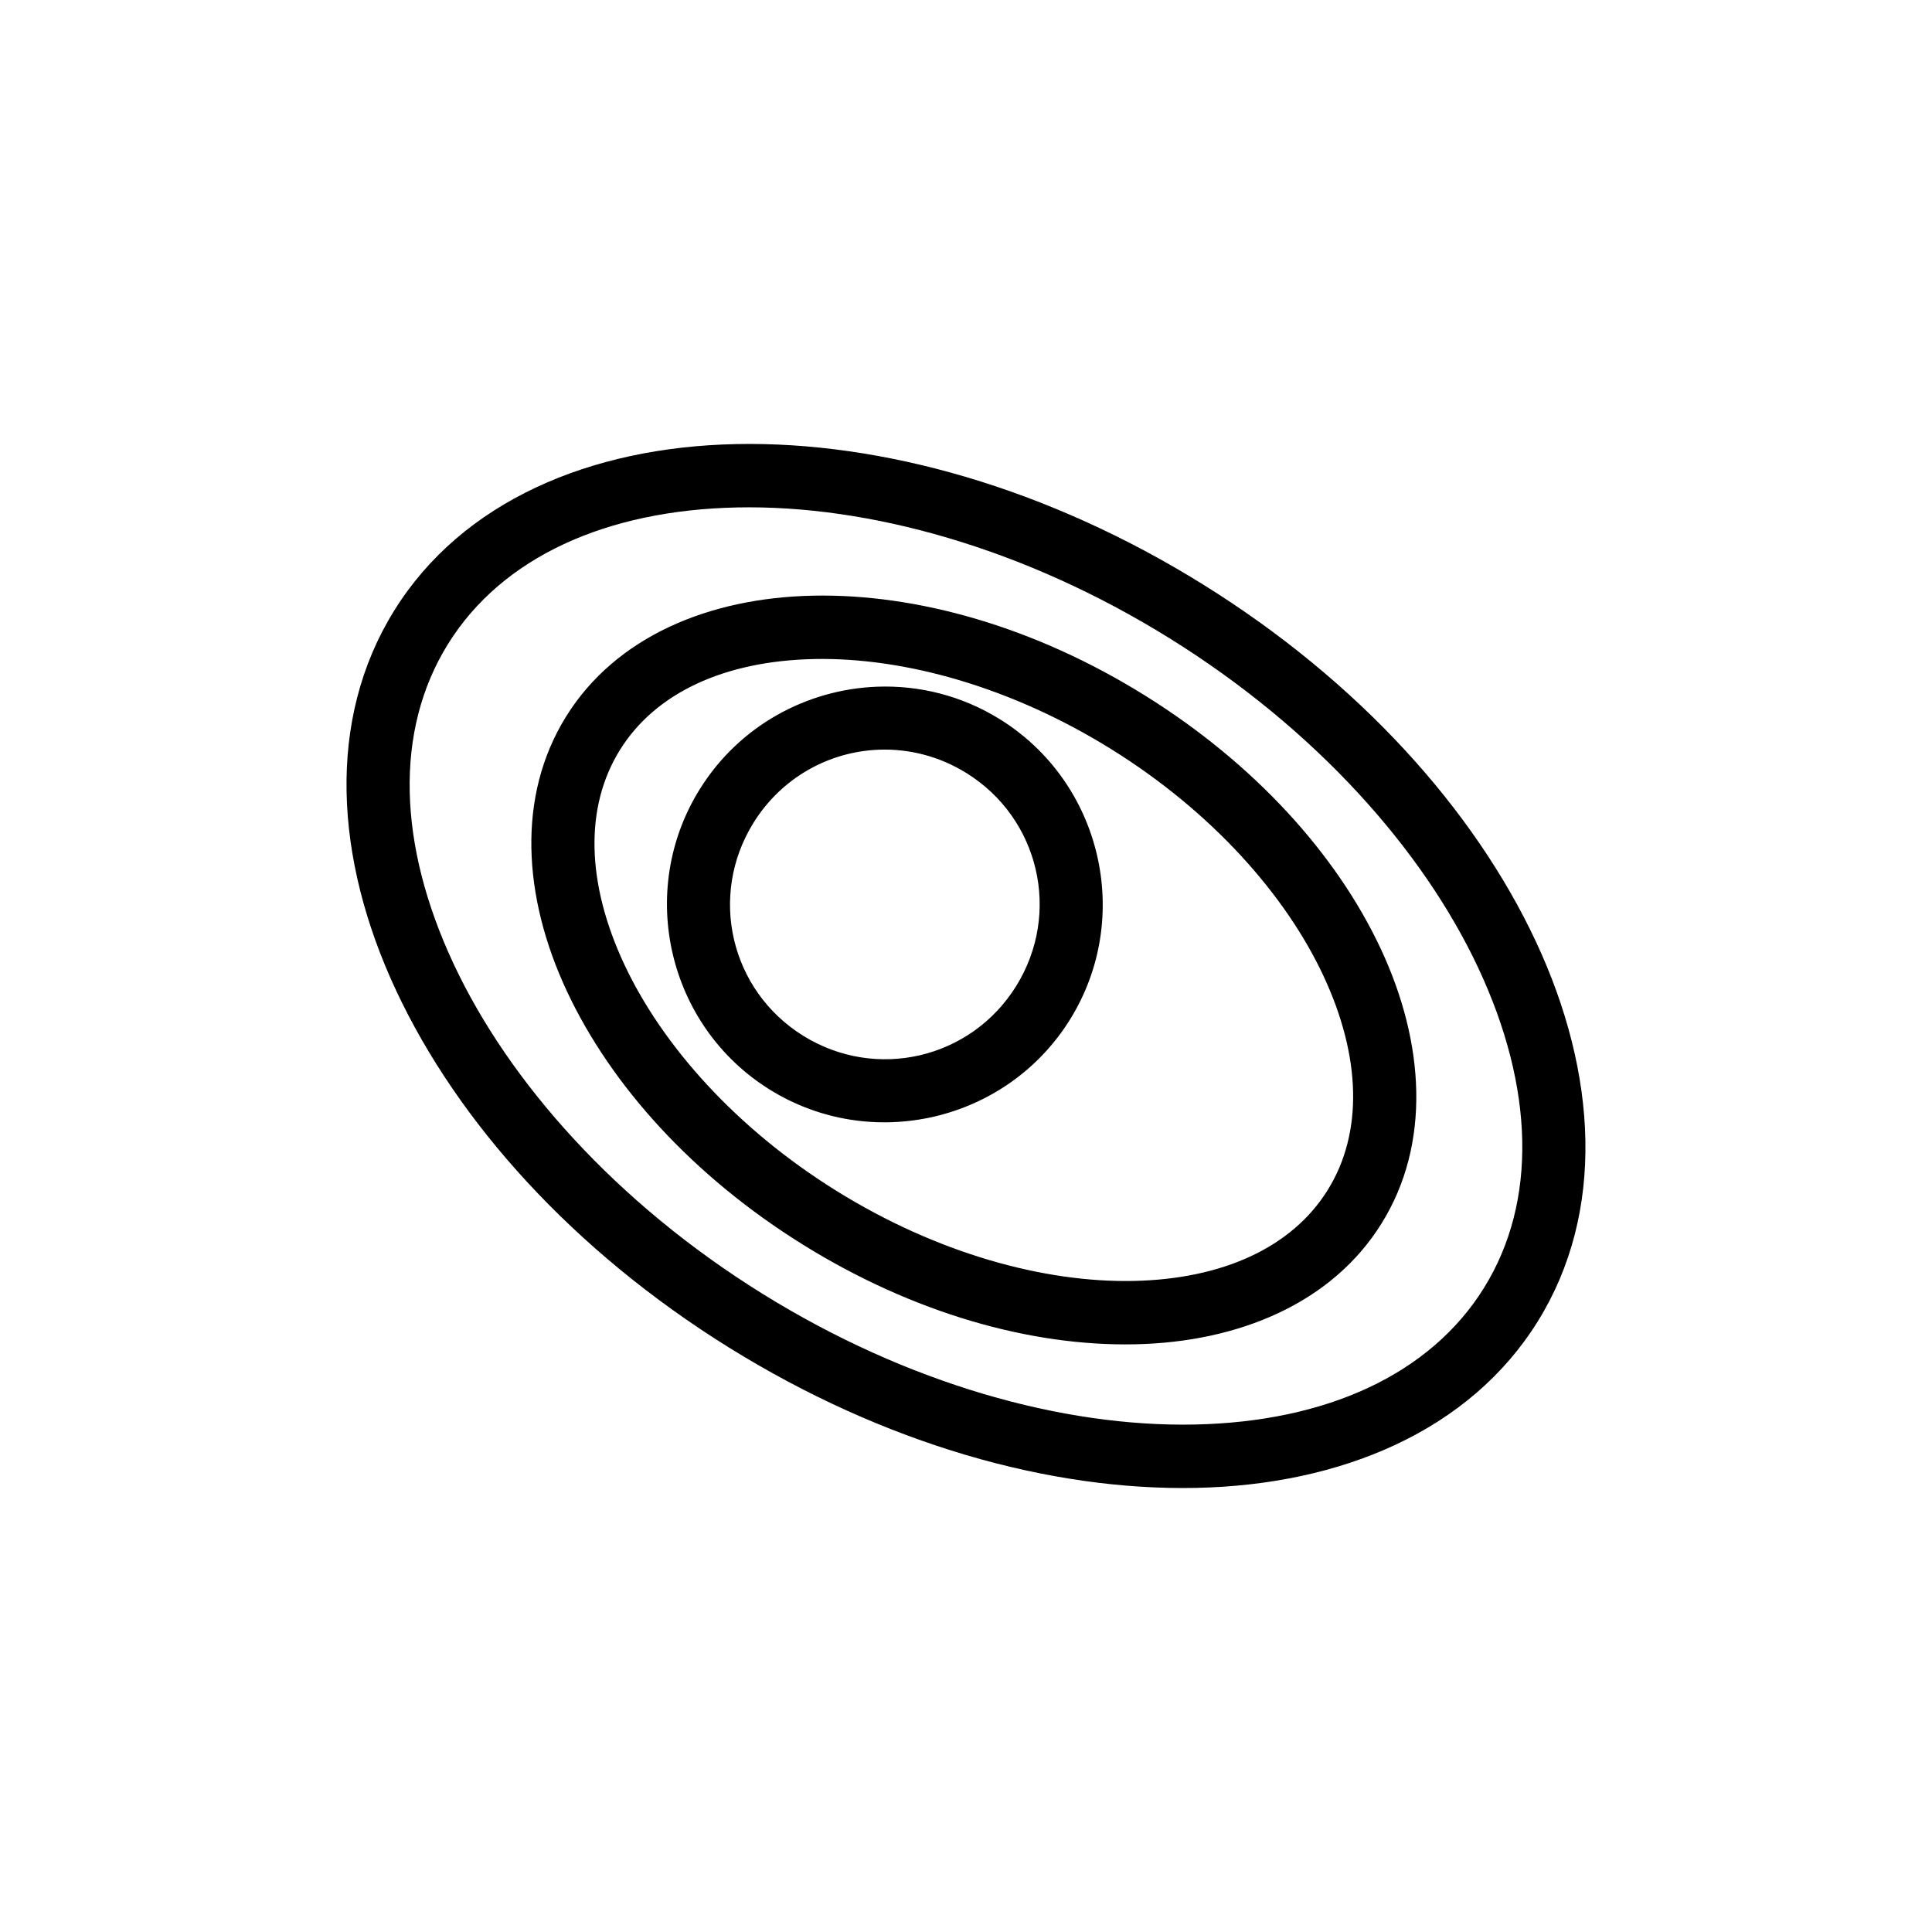 <?xml version="1.0" encoding="UTF-8"?>
<!-- Uploaded to: ICON Repo, www.iconrepo.com, Generator: ICON Repo Mixer Tools -->
<svg fill="#000000" width="800px" height="800px" version="1.1" viewBox="144 144 512 512" xmlns="http://www.w3.org/2000/svg">
 <path d="m339.03 261.69c-38.652 0.797-72.582 15.203-90.555 44.109-17.973 28.906-15.875 65.707 0.512 100.72 16.387 35.016 47.035 69 88.16 94.57s85.16 38.016 123.81 37.219c38.652-0.797 72.582-15.199 90.555-44.105s15.879-65.711-0.508-100.73c-16.387-35.016-47.039-69-88.164-94.57-41.125-25.57-85.16-38.016-123.81-37.219zm0.348 16.789c34.75-0.719 75.98 10.684 114.6 34.691 38.617 24.008 67.086 55.941 81.816 87.422s15.75 61.754 1.461 84.738c-14.289 22.984-41.891 35.469-76.637 36.184-34.75 0.719-75.984-10.68-114.61-34.688-38.617-24.008-67.086-55.945-81.816-87.426-14.73-31.48-15.75-61.754-1.461-84.738 14.289-22.984 41.891-35.469 76.641-36.184zm20.027 23.383c-27.602 0.57-52.27 10.922-65.383 32.02-13.117 21.094-11.488 47.801 0.215 72.805 11.703 25.008 33.449 49.066 62.574 67.172 29.121 18.105 60.32 26.965 87.926 26.395 27.602-0.57 52.273-10.926 65.387-32.023 13.117-21.094 11.488-47.797-0.215-72.805-11.703-25.008-33.453-49.066-62.574-67.172-29.121-18.105-60.32-26.965-87.926-26.395zm0.348 16.789c23.699-0.488 52.098 7.32 78.711 23.867 26.613 16.547 46.184 38.559 56.23 60.027 10.047 21.469 10.598 41.645 1.164 56.82-9.434 15.172-27.77 23.609-51.469 24.098-23.699 0.488-52.102-7.32-78.715-23.867s-46.184-38.559-56.23-60.027c-10.047-21.469-10.594-41.645-1.16-56.82 9.434-15.172 27.77-23.609 51.469-24.098zm16.625 7.336c-18.551 0.719-36.457 10.309-46.953 27.191-16.797 27.016-8.453 62.777 18.562 79.574s62.777 8.453 79.574-18.562 8.453-62.777-18.562-79.574c-10.129-6.297-21.488-9.059-32.621-8.629zm0.574 16.691c7.879-0.289 15.941 1.699 23.18 6.199 19.309 12.004 25.168 37.137 13.164 56.445-12.004 19.309-37.137 25.168-56.445 13.164-19.309-12.004-25.168-37.137-13.164-56.445 7.504-12.066 20.133-18.883 33.266-19.363z"/>
</svg>